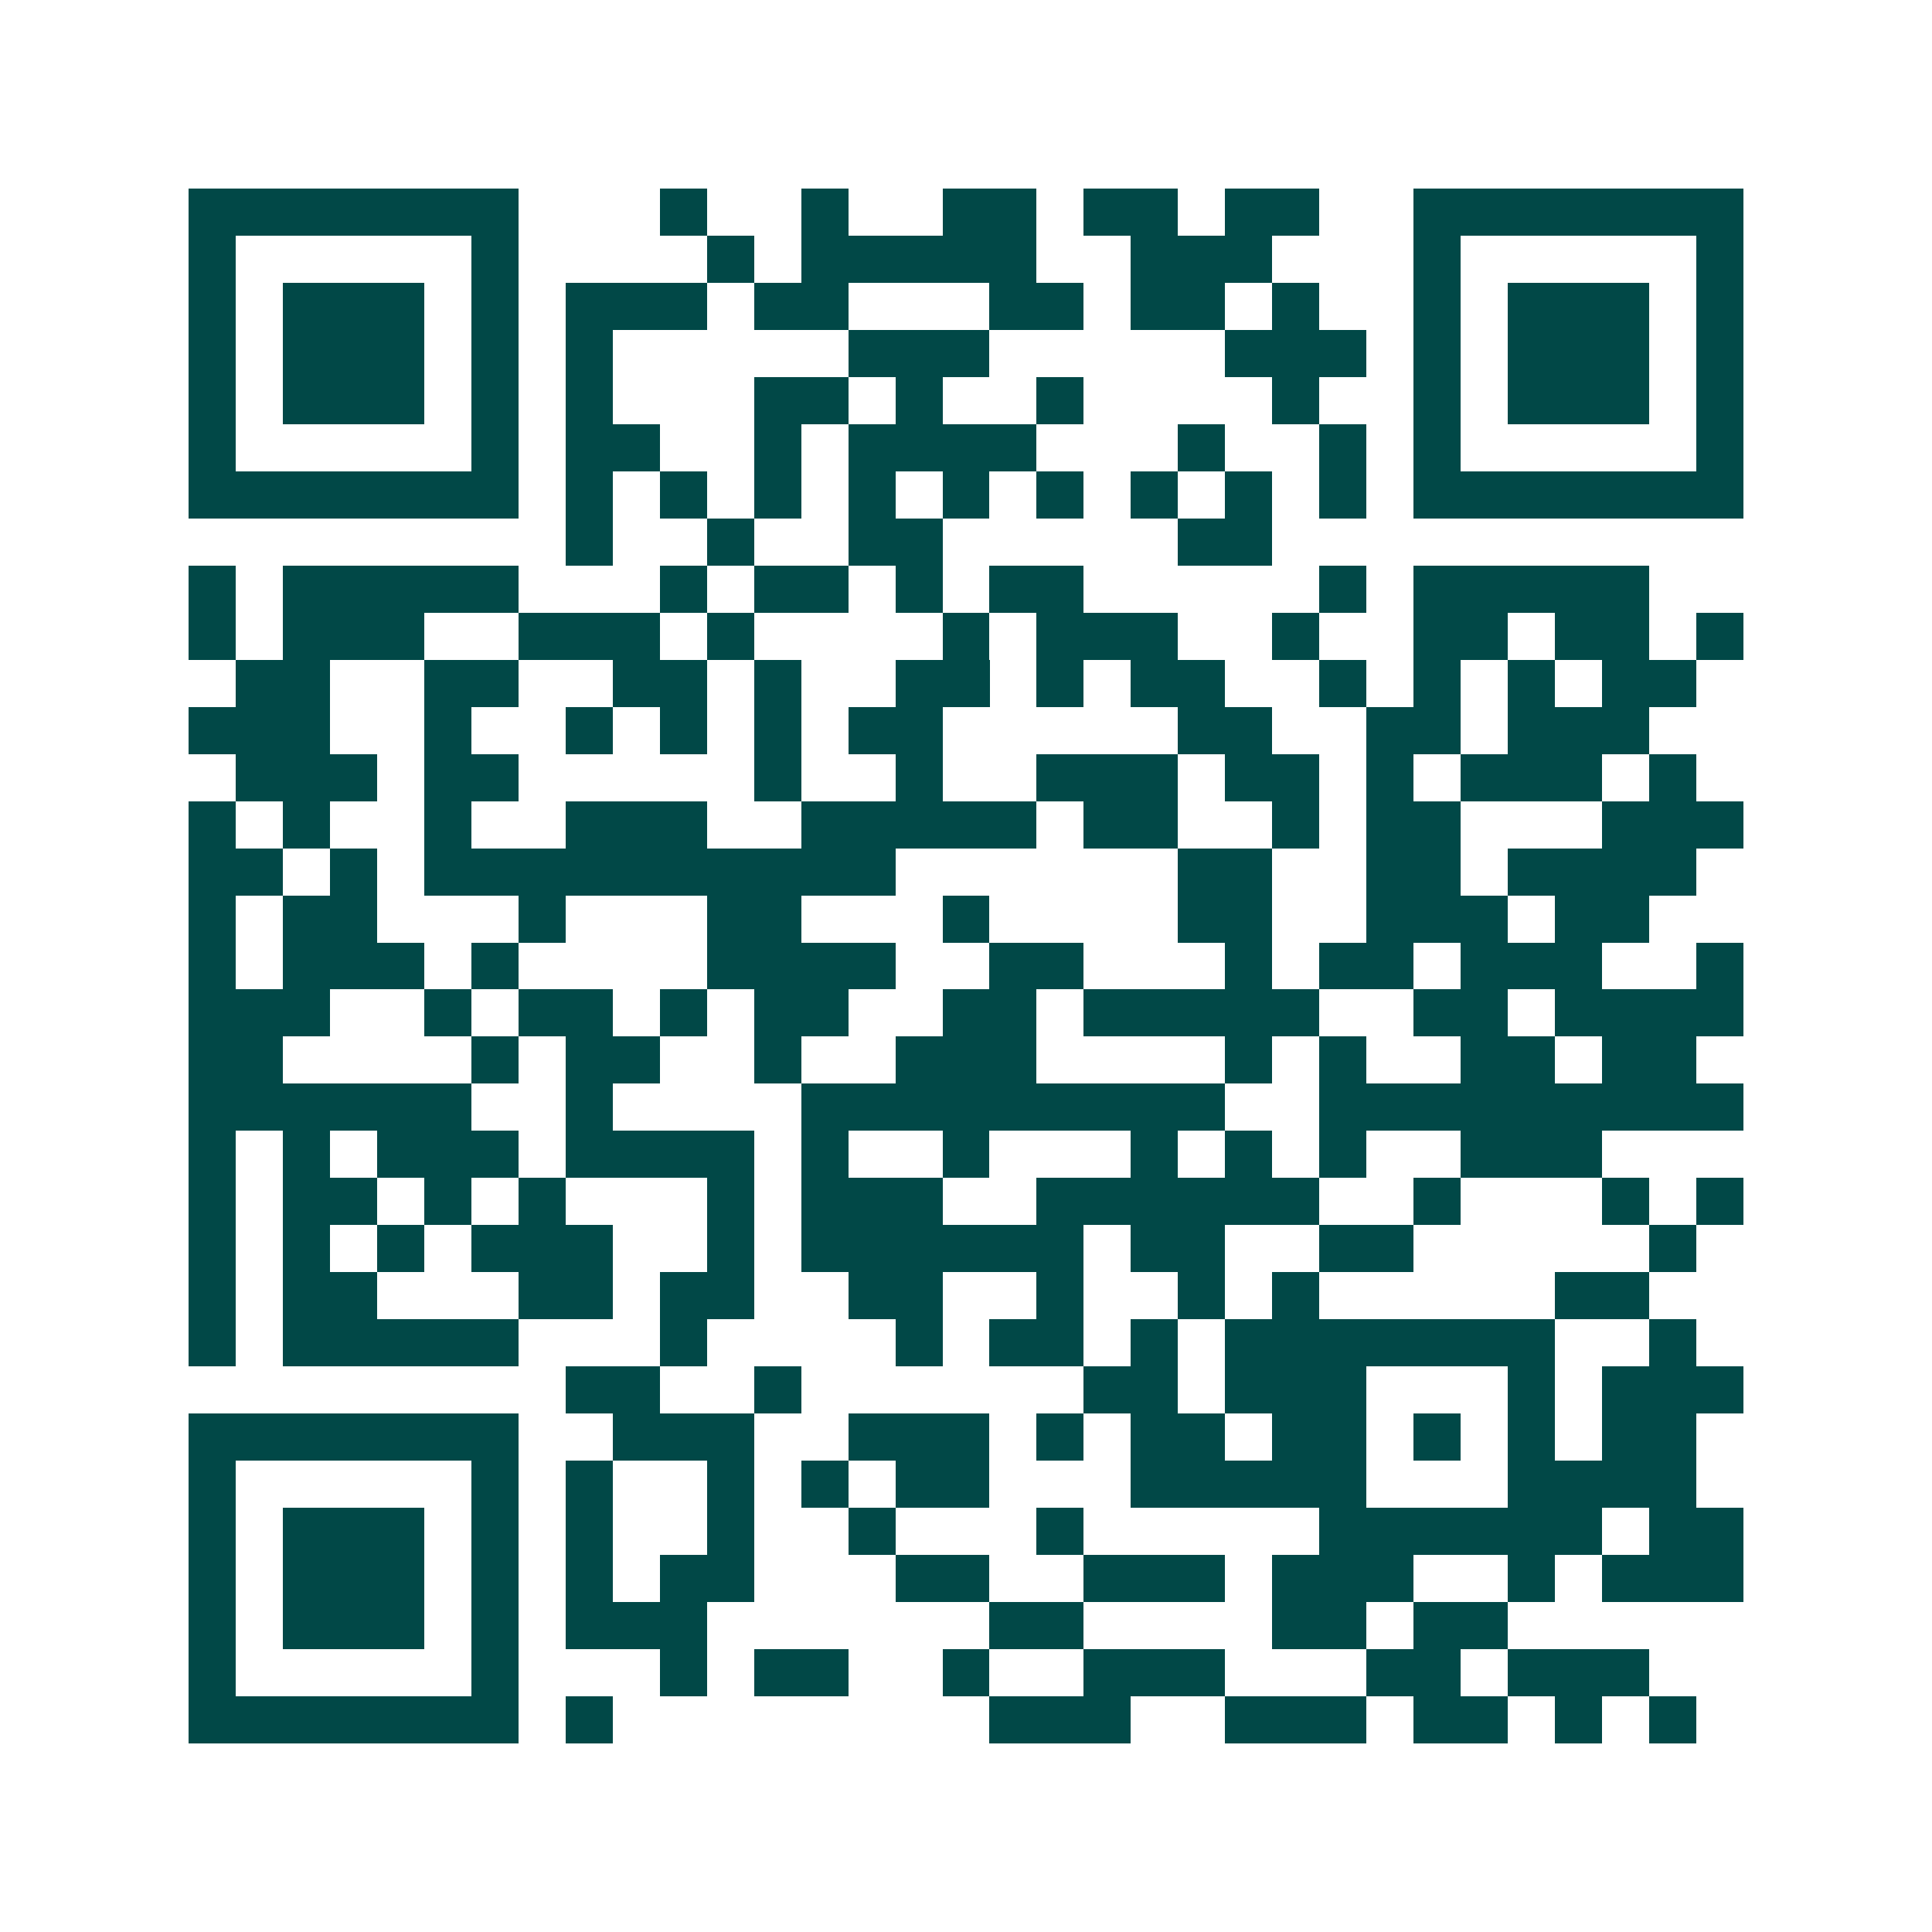 <svg xmlns="http://www.w3.org/2000/svg" width="200" height="200" viewBox="0 0 41 41" shape-rendering="crispEdges"><path fill="#ffffff" d="M0 0h41v41H0z"/><path stroke="#014847" d="M4 4.5h7m3 0h1m2 0h1m2 0h2m1 0h2m1 0h2m2 0h7M4 5.5h1m5 0h1m4 0h1m1 0h5m2 0h3m3 0h1m5 0h1M4 6.5h1m1 0h3m1 0h1m1 0h3m1 0h2m3 0h2m1 0h2m1 0h1m2 0h1m1 0h3m1 0h1M4 7.5h1m1 0h3m1 0h1m1 0h1m5 0h3m5 0h3m1 0h1m1 0h3m1 0h1M4 8.5h1m1 0h3m1 0h1m1 0h1m3 0h2m1 0h1m2 0h1m4 0h1m2 0h1m1 0h3m1 0h1M4 9.5h1m5 0h1m1 0h2m2 0h1m1 0h4m3 0h1m2 0h1m1 0h1m5 0h1M4 10.5h7m1 0h1m1 0h1m1 0h1m1 0h1m1 0h1m1 0h1m1 0h1m1 0h1m1 0h1m1 0h7M12 11.5h1m2 0h1m2 0h2m5 0h2M4 12.5h1m1 0h5m3 0h1m1 0h2m1 0h1m1 0h2m5 0h1m1 0h5M4 13.5h1m1 0h3m2 0h3m1 0h1m4 0h1m1 0h3m2 0h1m2 0h2m1 0h2m1 0h1M5 14.5h2m2 0h2m2 0h2m1 0h1m2 0h2m1 0h1m1 0h2m2 0h1m1 0h1m1 0h1m1 0h2M4 15.5h3m2 0h1m2 0h1m1 0h1m1 0h1m1 0h2m5 0h2m2 0h2m1 0h3M5 16.5h3m1 0h2m5 0h1m2 0h1m2 0h3m1 0h2m1 0h1m1 0h3m1 0h1M4 17.5h1m1 0h1m2 0h1m2 0h3m2 0h5m1 0h2m2 0h1m1 0h2m3 0h3M4 18.5h2m1 0h1m1 0h10m6 0h2m2 0h2m1 0h4M4 19.5h1m1 0h2m3 0h1m3 0h2m3 0h1m4 0h2m2 0h3m1 0h2M4 20.5h1m1 0h3m1 0h1m4 0h4m2 0h2m3 0h1m1 0h2m1 0h3m2 0h1M4 21.5h3m2 0h1m1 0h2m1 0h1m1 0h2m2 0h2m1 0h5m2 0h2m1 0h4M4 22.5h2m4 0h1m1 0h2m2 0h1m2 0h3m4 0h1m1 0h1m2 0h2m1 0h2M4 23.5h6m2 0h1m4 0h9m2 0h9M4 24.5h1m1 0h1m1 0h3m1 0h4m1 0h1m2 0h1m3 0h1m1 0h1m1 0h1m2 0h3M4 25.5h1m1 0h2m1 0h1m1 0h1m3 0h1m1 0h3m2 0h6m2 0h1m3 0h1m1 0h1M4 26.5h1m1 0h1m1 0h1m1 0h3m2 0h1m1 0h6m1 0h2m2 0h2m5 0h1M4 27.5h1m1 0h2m3 0h2m1 0h2m2 0h2m2 0h1m2 0h1m1 0h1m5 0h2M4 28.5h1m1 0h5m3 0h1m4 0h1m1 0h2m1 0h1m1 0h7m2 0h1M12 29.5h2m2 0h1m6 0h2m1 0h3m3 0h1m1 0h3M4 30.5h7m2 0h3m2 0h3m1 0h1m1 0h2m1 0h2m1 0h1m1 0h1m1 0h2M4 31.5h1m5 0h1m1 0h1m2 0h1m1 0h1m1 0h2m3 0h5m3 0h4M4 32.5h1m1 0h3m1 0h1m1 0h1m2 0h1m2 0h1m3 0h1m5 0h6m1 0h2M4 33.5h1m1 0h3m1 0h1m1 0h1m1 0h2m3 0h2m2 0h3m1 0h3m2 0h1m1 0h3M4 34.5h1m1 0h3m1 0h1m1 0h3m6 0h2m4 0h2m1 0h2M4 35.5h1m5 0h1m3 0h1m1 0h2m2 0h1m2 0h3m3 0h2m1 0h3M4 36.5h7m1 0h1m8 0h3m2 0h3m1 0h2m1 0h1m1 0h1"/></svg>
